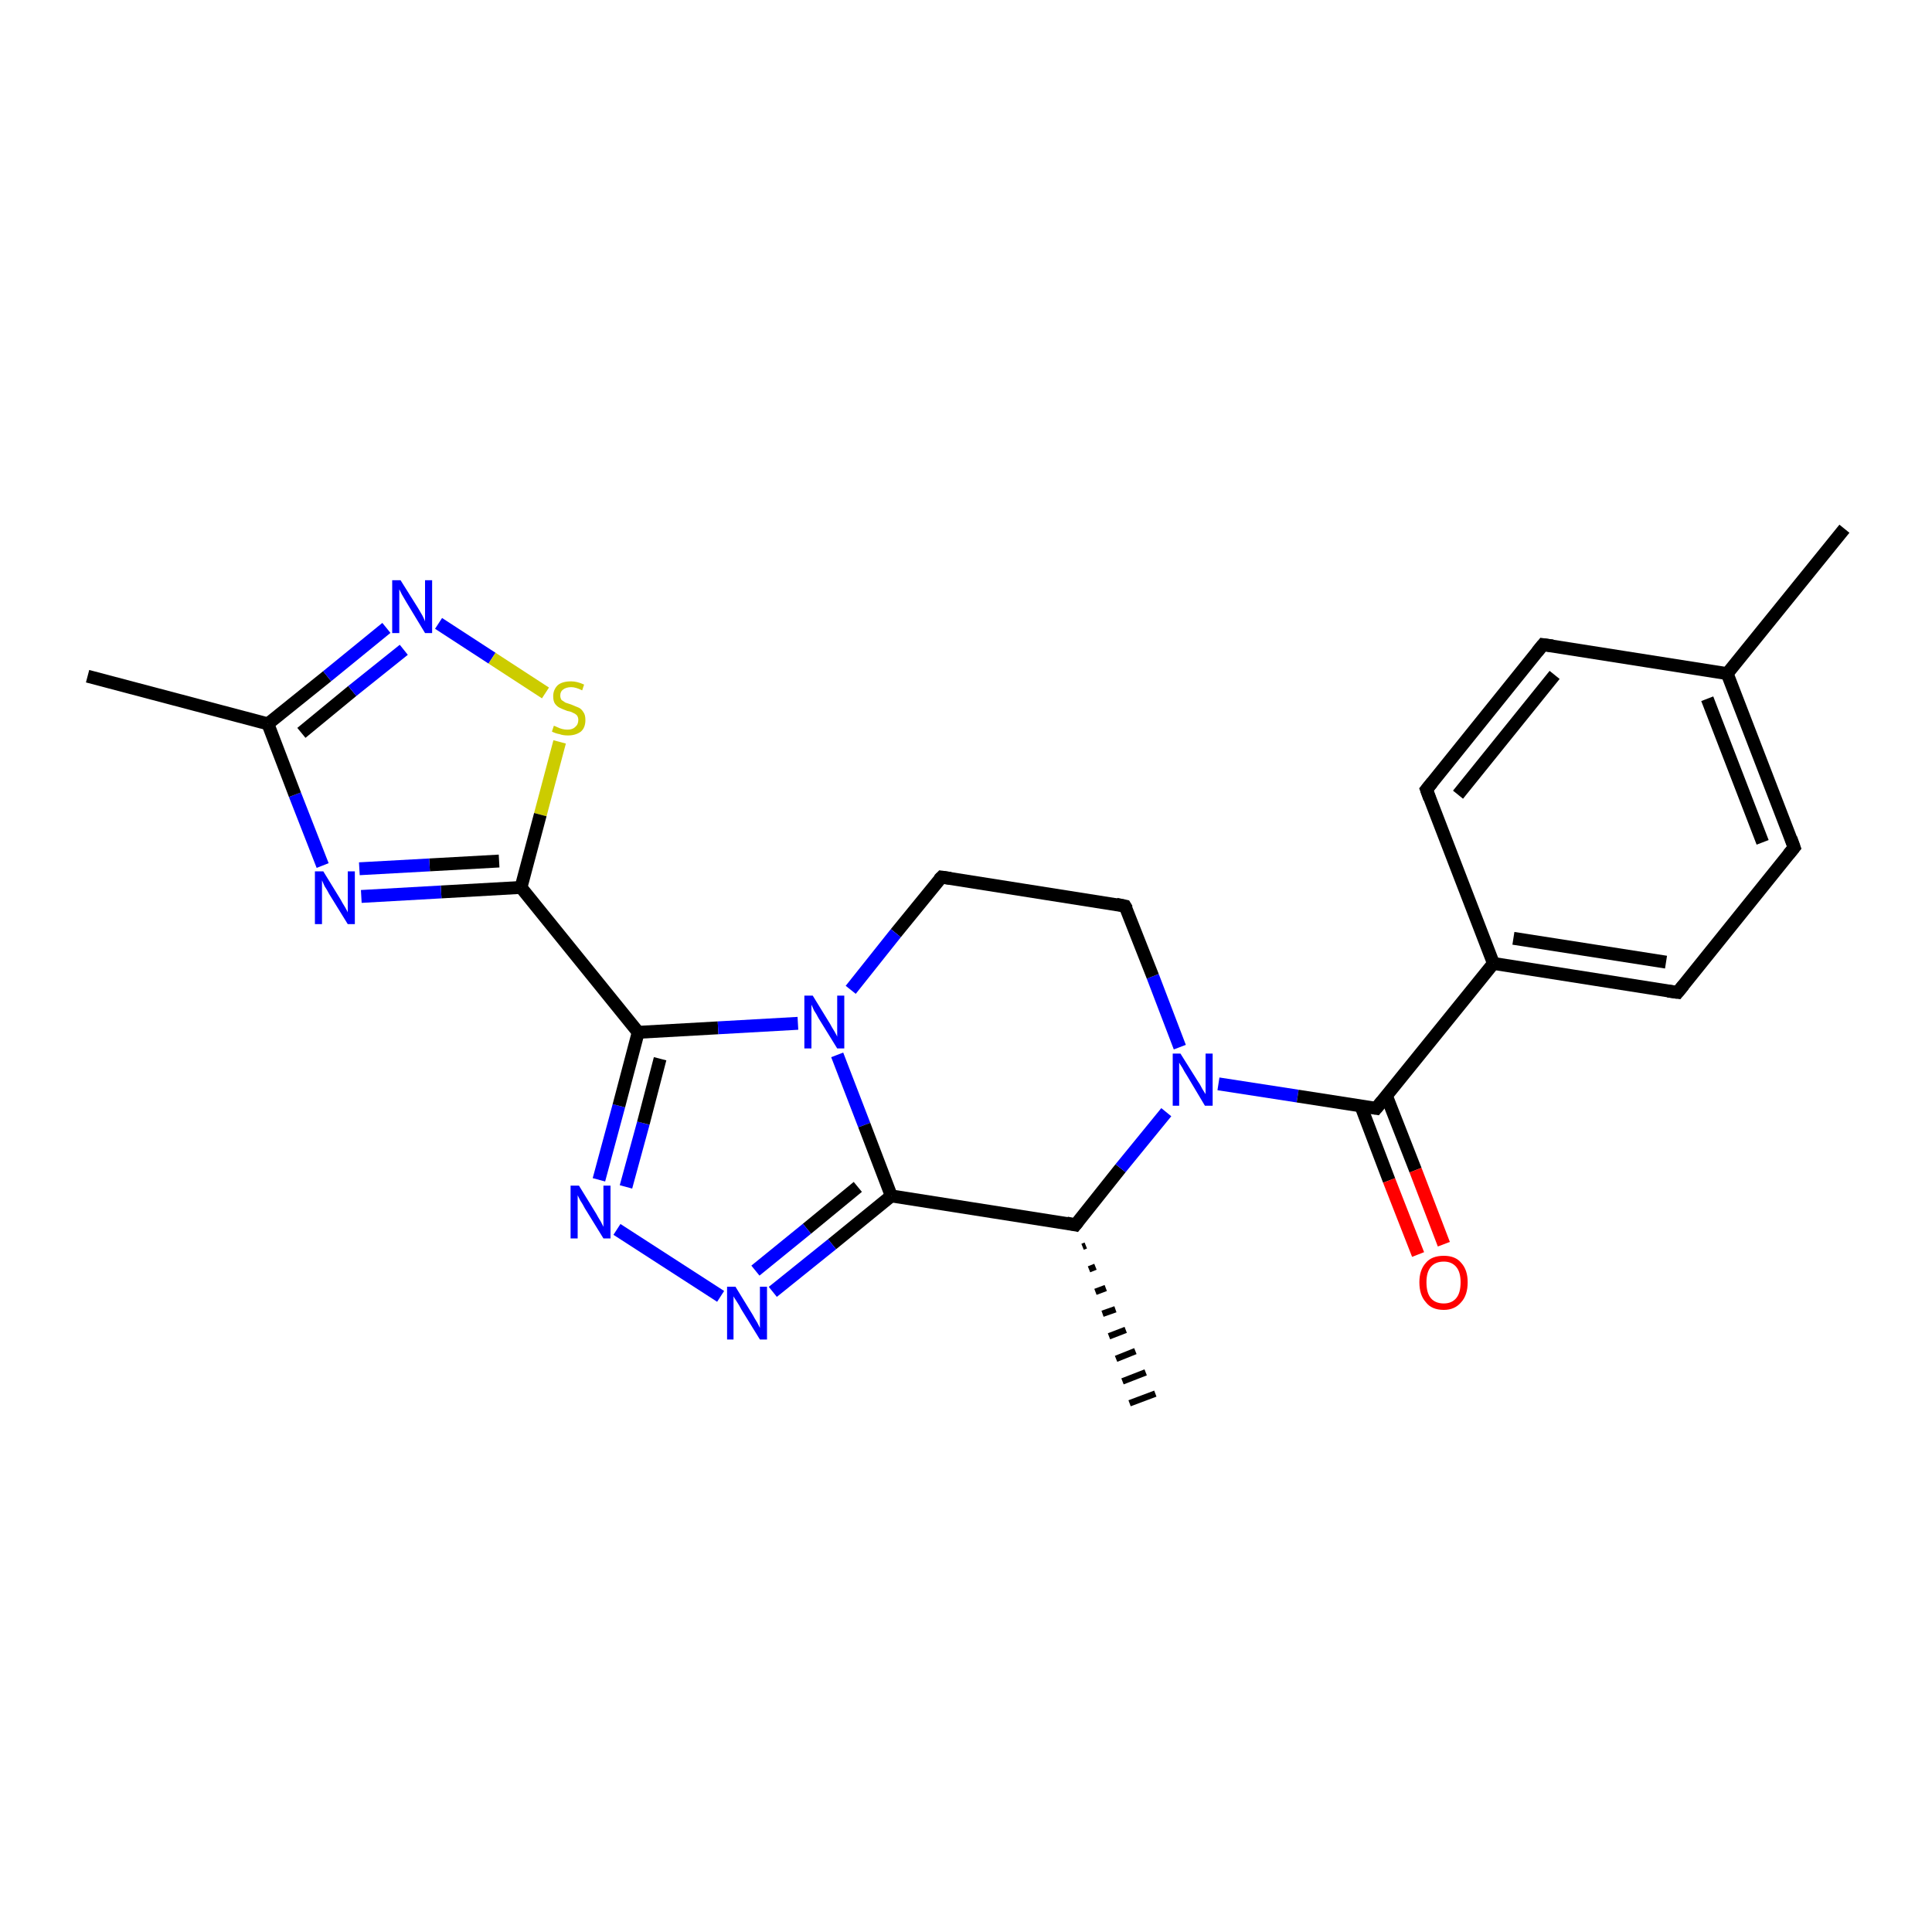 <?xml version='1.0' encoding='iso-8859-1'?>
<svg version='1.1' baseProfile='full'
              xmlns='http://www.w3.org/2000/svg'
                      xmlns:rdkit='http://www.rdkit.org/xml'
                      xmlns:xlink='http://www.w3.org/1999/xlink'
                  xml:space='preserve'
width='300px' height='300px' viewBox='0 0 300 300'>
<!-- END OF HEADER -->
<rect style='opacity:1.0;fill:#FFFFFF;stroke:none' width='300.0' height='300.0' x='0.0' y='0.0'> </rect>
<path class='bond-0 atom-1 atom-0' d='M 168.6,193.4 L 168.1,193.6' style='fill:none;fill-rule:evenodd;stroke:#000000;stroke-width:1.0px;stroke-linecap:butt;stroke-linejoin:miter;stroke-opacity:1' />
<path class='bond-0 atom-1 atom-0' d='M 170.1,196.7 L 169.1,197.1' style='fill:none;fill-rule:evenodd;stroke:#000000;stroke-width:1.0px;stroke-linecap:butt;stroke-linejoin:miter;stroke-opacity:1' />
<path class='bond-0 atom-1 atom-0' d='M 171.7,200.0 L 170.1,200.6' style='fill:none;fill-rule:evenodd;stroke:#000000;stroke-width:1.0px;stroke-linecap:butt;stroke-linejoin:miter;stroke-opacity:1' />
<path class='bond-0 atom-1 atom-0' d='M 173.2,203.3 L 171.2,204.0' style='fill:none;fill-rule:evenodd;stroke:#000000;stroke-width:1.0px;stroke-linecap:butt;stroke-linejoin:miter;stroke-opacity:1' />
<path class='bond-0 atom-1 atom-0' d='M 174.8,206.5 L 172.2,207.5' style='fill:none;fill-rule:evenodd;stroke:#000000;stroke-width:1.0px;stroke-linecap:butt;stroke-linejoin:miter;stroke-opacity:1' />
<path class='bond-0 atom-1 atom-0' d='M 176.3,209.8 L 173.3,211.0' style='fill:none;fill-rule:evenodd;stroke:#000000;stroke-width:1.0px;stroke-linecap:butt;stroke-linejoin:miter;stroke-opacity:1' />
<path class='bond-0 atom-1 atom-0' d='M 177.9,213.1 L 174.3,214.5' style='fill:none;fill-rule:evenodd;stroke:#000000;stroke-width:1.0px;stroke-linecap:butt;stroke-linejoin:miter;stroke-opacity:1' />
<path class='bond-0 atom-1 atom-0' d='M 179.4,216.4 L 175.4,217.9' style='fill:none;fill-rule:evenodd;stroke:#000000;stroke-width:1.0px;stroke-linecap:butt;stroke-linejoin:miter;stroke-opacity:1' />
<path class='bond-1 atom-1 atom-2' d='M 167.0,190.2 L 174.0,181.4' style='fill:none;fill-rule:evenodd;stroke:#000000;stroke-width:2.0px;stroke-linecap:butt;stroke-linejoin:miter;stroke-opacity:1' />
<path class='bond-1 atom-1 atom-2' d='M 174.0,181.4 L 181.1,172.7' style='fill:none;fill-rule:evenodd;stroke:#0000FF;stroke-width:2.0px;stroke-linecap:butt;stroke-linejoin:miter;stroke-opacity:1' />
<path class='bond-2 atom-2 atom-3' d='M 183.2,162.6 L 179.0,151.6' style='fill:none;fill-rule:evenodd;stroke:#0000FF;stroke-width:2.0px;stroke-linecap:butt;stroke-linejoin:miter;stroke-opacity:1' />
<path class='bond-2 atom-2 atom-3' d='M 179.0,151.6 L 174.7,140.7' style='fill:none;fill-rule:evenodd;stroke:#000000;stroke-width:2.0px;stroke-linecap:butt;stroke-linejoin:miter;stroke-opacity:1' />
<path class='bond-3 atom-3 atom-4' d='M 174.7,140.7 L 146.2,136.2' style='fill:none;fill-rule:evenodd;stroke:#000000;stroke-width:2.0px;stroke-linecap:butt;stroke-linejoin:miter;stroke-opacity:1' />
<path class='bond-4 atom-4 atom-5' d='M 146.2,136.2 L 139.1,144.9' style='fill:none;fill-rule:evenodd;stroke:#000000;stroke-width:2.0px;stroke-linecap:butt;stroke-linejoin:miter;stroke-opacity:1' />
<path class='bond-4 atom-4 atom-5' d='M 139.1,144.9 L 132.1,153.7' style='fill:none;fill-rule:evenodd;stroke:#0000FF;stroke-width:2.0px;stroke-linecap:butt;stroke-linejoin:miter;stroke-opacity:1' />
<path class='bond-5 atom-5 atom-6' d='M 130.0,163.8 L 134.2,174.7' style='fill:none;fill-rule:evenodd;stroke:#0000FF;stroke-width:2.0px;stroke-linecap:butt;stroke-linejoin:miter;stroke-opacity:1' />
<path class='bond-5 atom-5 atom-6' d='M 134.2,174.7 L 138.4,185.7' style='fill:none;fill-rule:evenodd;stroke:#000000;stroke-width:2.0px;stroke-linecap:butt;stroke-linejoin:miter;stroke-opacity:1' />
<path class='bond-6 atom-6 atom-7' d='M 138.4,185.7 L 129.2,193.2' style='fill:none;fill-rule:evenodd;stroke:#000000;stroke-width:2.0px;stroke-linecap:butt;stroke-linejoin:miter;stroke-opacity:1' />
<path class='bond-6 atom-6 atom-7' d='M 129.2,193.2 L 120.0,200.6' style='fill:none;fill-rule:evenodd;stroke:#0000FF;stroke-width:2.0px;stroke-linecap:butt;stroke-linejoin:miter;stroke-opacity:1' />
<path class='bond-6 atom-6 atom-7' d='M 133.2,184.3 L 125.3,190.8' style='fill:none;fill-rule:evenodd;stroke:#000000;stroke-width:2.0px;stroke-linecap:butt;stroke-linejoin:miter;stroke-opacity:1' />
<path class='bond-6 atom-6 atom-7' d='M 125.3,190.8 L 117.3,197.3' style='fill:none;fill-rule:evenodd;stroke:#0000FF;stroke-width:2.0px;stroke-linecap:butt;stroke-linejoin:miter;stroke-opacity:1' />
<path class='bond-7 atom-7 atom-8' d='M 111.9,201.3 L 95.8,190.9' style='fill:none;fill-rule:evenodd;stroke:#0000FF;stroke-width:2.0px;stroke-linecap:butt;stroke-linejoin:miter;stroke-opacity:1' />
<path class='bond-8 atom-8 atom-9' d='M 93.0,183.2 L 96.1,171.7' style='fill:none;fill-rule:evenodd;stroke:#0000FF;stroke-width:2.0px;stroke-linecap:butt;stroke-linejoin:miter;stroke-opacity:1' />
<path class='bond-8 atom-8 atom-9' d='M 96.1,171.7 L 99.1,160.3' style='fill:none;fill-rule:evenodd;stroke:#000000;stroke-width:2.0px;stroke-linecap:butt;stroke-linejoin:miter;stroke-opacity:1' />
<path class='bond-8 atom-8 atom-9' d='M 97.2,184.3 L 99.9,174.4' style='fill:none;fill-rule:evenodd;stroke:#0000FF;stroke-width:2.0px;stroke-linecap:butt;stroke-linejoin:miter;stroke-opacity:1' />
<path class='bond-8 atom-8 atom-9' d='M 99.9,174.4 L 102.5,164.4' style='fill:none;fill-rule:evenodd;stroke:#000000;stroke-width:2.0px;stroke-linecap:butt;stroke-linejoin:miter;stroke-opacity:1' />
<path class='bond-9 atom-9 atom-10' d='M 99.1,160.3 L 80.9,137.8' style='fill:none;fill-rule:evenodd;stroke:#000000;stroke-width:2.0px;stroke-linecap:butt;stroke-linejoin:miter;stroke-opacity:1' />
<path class='bond-10 atom-10 atom-11' d='M 80.9,137.8 L 68.5,138.5' style='fill:none;fill-rule:evenodd;stroke:#000000;stroke-width:2.0px;stroke-linecap:butt;stroke-linejoin:miter;stroke-opacity:1' />
<path class='bond-10 atom-10 atom-11' d='M 68.5,138.5 L 56.1,139.2' style='fill:none;fill-rule:evenodd;stroke:#0000FF;stroke-width:2.0px;stroke-linecap:butt;stroke-linejoin:miter;stroke-opacity:1' />
<path class='bond-10 atom-10 atom-11' d='M 77.5,133.7 L 66.7,134.3' style='fill:none;fill-rule:evenodd;stroke:#000000;stroke-width:2.0px;stroke-linecap:butt;stroke-linejoin:miter;stroke-opacity:1' />
<path class='bond-10 atom-10 atom-11' d='M 66.7,134.3 L 55.8,134.9' style='fill:none;fill-rule:evenodd;stroke:#0000FF;stroke-width:2.0px;stroke-linecap:butt;stroke-linejoin:miter;stroke-opacity:1' />
<path class='bond-11 atom-11 atom-12' d='M 50.1,134.4 L 45.8,123.4' style='fill:none;fill-rule:evenodd;stroke:#0000FF;stroke-width:2.0px;stroke-linecap:butt;stroke-linejoin:miter;stroke-opacity:1' />
<path class='bond-11 atom-11 atom-12' d='M 45.8,123.4 L 41.6,112.4' style='fill:none;fill-rule:evenodd;stroke:#000000;stroke-width:2.0px;stroke-linecap:butt;stroke-linejoin:miter;stroke-opacity:1' />
<path class='bond-12 atom-12 atom-13' d='M 41.6,112.4 L 13.6,105.0' style='fill:none;fill-rule:evenodd;stroke:#000000;stroke-width:2.0px;stroke-linecap:butt;stroke-linejoin:miter;stroke-opacity:1' />
<path class='bond-13 atom-12 atom-14' d='M 41.6,112.4 L 50.8,105.0' style='fill:none;fill-rule:evenodd;stroke:#000000;stroke-width:2.0px;stroke-linecap:butt;stroke-linejoin:miter;stroke-opacity:1' />
<path class='bond-13 atom-12 atom-14' d='M 50.8,105.0 L 60.0,97.5' style='fill:none;fill-rule:evenodd;stroke:#0000FF;stroke-width:2.0px;stroke-linecap:butt;stroke-linejoin:miter;stroke-opacity:1' />
<path class='bond-13 atom-12 atom-14' d='M 46.8,113.8 L 54.7,107.3' style='fill:none;fill-rule:evenodd;stroke:#000000;stroke-width:2.0px;stroke-linecap:butt;stroke-linejoin:miter;stroke-opacity:1' />
<path class='bond-13 atom-12 atom-14' d='M 54.7,107.3 L 62.7,100.9' style='fill:none;fill-rule:evenodd;stroke:#0000FF;stroke-width:2.0px;stroke-linecap:butt;stroke-linejoin:miter;stroke-opacity:1' />
<path class='bond-14 atom-14 atom-15' d='M 68.1,96.8 L 76.4,102.2' style='fill:none;fill-rule:evenodd;stroke:#0000FF;stroke-width:2.0px;stroke-linecap:butt;stroke-linejoin:miter;stroke-opacity:1' />
<path class='bond-14 atom-14 atom-15' d='M 76.4,102.2 L 84.7,107.6' style='fill:none;fill-rule:evenodd;stroke:#CCCC00;stroke-width:2.0px;stroke-linecap:butt;stroke-linejoin:miter;stroke-opacity:1' />
<path class='bond-15 atom-2 atom-16' d='M 189.2,168.3 L 201.5,170.2' style='fill:none;fill-rule:evenodd;stroke:#0000FF;stroke-width:2.0px;stroke-linecap:butt;stroke-linejoin:miter;stroke-opacity:1' />
<path class='bond-15 atom-2 atom-16' d='M 201.5,170.2 L 213.7,172.1' style='fill:none;fill-rule:evenodd;stroke:#000000;stroke-width:2.0px;stroke-linecap:butt;stroke-linejoin:miter;stroke-opacity:1' />
<path class='bond-16 atom-16 atom-17' d='M 211.3,171.7 L 215.7,183.3' style='fill:none;fill-rule:evenodd;stroke:#000000;stroke-width:2.0px;stroke-linecap:butt;stroke-linejoin:miter;stroke-opacity:1' />
<path class='bond-16 atom-16 atom-17' d='M 215.7,183.3 L 220.2,194.8' style='fill:none;fill-rule:evenodd;stroke:#FF0000;stroke-width:2.0px;stroke-linecap:butt;stroke-linejoin:miter;stroke-opacity:1' />
<path class='bond-16 atom-16 atom-17' d='M 215.3,170.2 L 219.8,181.7' style='fill:none;fill-rule:evenodd;stroke:#000000;stroke-width:2.0px;stroke-linecap:butt;stroke-linejoin:miter;stroke-opacity:1' />
<path class='bond-16 atom-16 atom-17' d='M 219.8,181.7 L 224.2,193.2' style='fill:none;fill-rule:evenodd;stroke:#FF0000;stroke-width:2.0px;stroke-linecap:butt;stroke-linejoin:miter;stroke-opacity:1' />
<path class='bond-17 atom-16 atom-18' d='M 213.7,172.1 L 231.9,149.6' style='fill:none;fill-rule:evenodd;stroke:#000000;stroke-width:2.0px;stroke-linecap:butt;stroke-linejoin:miter;stroke-opacity:1' />
<path class='bond-18 atom-18 atom-19' d='M 231.9,149.6 L 260.5,154.1' style='fill:none;fill-rule:evenodd;stroke:#000000;stroke-width:2.0px;stroke-linecap:butt;stroke-linejoin:miter;stroke-opacity:1' />
<path class='bond-18 atom-18 atom-19' d='M 235.0,145.7 L 258.7,149.4' style='fill:none;fill-rule:evenodd;stroke:#000000;stroke-width:2.0px;stroke-linecap:butt;stroke-linejoin:miter;stroke-opacity:1' />
<path class='bond-19 atom-19 atom-20' d='M 260.5,154.1 L 278.6,131.6' style='fill:none;fill-rule:evenodd;stroke:#000000;stroke-width:2.0px;stroke-linecap:butt;stroke-linejoin:miter;stroke-opacity:1' />
<path class='bond-20 atom-20 atom-21' d='M 278.6,131.6 L 268.2,104.6' style='fill:none;fill-rule:evenodd;stroke:#000000;stroke-width:2.0px;stroke-linecap:butt;stroke-linejoin:miter;stroke-opacity:1' />
<path class='bond-20 atom-20 atom-21' d='M 273.7,130.8 L 265.1,108.5' style='fill:none;fill-rule:evenodd;stroke:#000000;stroke-width:2.0px;stroke-linecap:butt;stroke-linejoin:miter;stroke-opacity:1' />
<path class='bond-21 atom-21 atom-22' d='M 268.2,104.6 L 286.4,82.1' style='fill:none;fill-rule:evenodd;stroke:#000000;stroke-width:2.0px;stroke-linecap:butt;stroke-linejoin:miter;stroke-opacity:1' />
<path class='bond-22 atom-21 atom-23' d='M 268.2,104.6 L 239.6,100.1' style='fill:none;fill-rule:evenodd;stroke:#000000;stroke-width:2.0px;stroke-linecap:butt;stroke-linejoin:miter;stroke-opacity:1' />
<path class='bond-23 atom-23 atom-24' d='M 239.6,100.1 L 221.5,122.6' style='fill:none;fill-rule:evenodd;stroke:#000000;stroke-width:2.0px;stroke-linecap:butt;stroke-linejoin:miter;stroke-opacity:1' />
<path class='bond-23 atom-23 atom-24' d='M 241.4,104.8 L 226.4,123.4' style='fill:none;fill-rule:evenodd;stroke:#000000;stroke-width:2.0px;stroke-linecap:butt;stroke-linejoin:miter;stroke-opacity:1' />
<path class='bond-24 atom-6 atom-1' d='M 138.4,185.7 L 167.0,190.2' style='fill:none;fill-rule:evenodd;stroke:#000000;stroke-width:2.0px;stroke-linecap:butt;stroke-linejoin:miter;stroke-opacity:1' />
<path class='bond-25 atom-15 atom-10' d='M 86.9,115.2 L 83.9,126.5' style='fill:none;fill-rule:evenodd;stroke:#CCCC00;stroke-width:2.0px;stroke-linecap:butt;stroke-linejoin:miter;stroke-opacity:1' />
<path class='bond-25 atom-15 atom-10' d='M 83.9,126.5 L 80.9,137.8' style='fill:none;fill-rule:evenodd;stroke:#000000;stroke-width:2.0px;stroke-linecap:butt;stroke-linejoin:miter;stroke-opacity:1' />
<path class='bond-26 atom-24 atom-18' d='M 221.5,122.6 L 231.9,149.6' style='fill:none;fill-rule:evenodd;stroke:#000000;stroke-width:2.0px;stroke-linecap:butt;stroke-linejoin:miter;stroke-opacity:1' />
<path class='bond-27 atom-9 atom-5' d='M 99.1,160.3 L 111.5,159.6' style='fill:none;fill-rule:evenodd;stroke:#000000;stroke-width:2.0px;stroke-linecap:butt;stroke-linejoin:miter;stroke-opacity:1' />
<path class='bond-27 atom-9 atom-5' d='M 111.5,159.6 L 123.9,158.9' style='fill:none;fill-rule:evenodd;stroke:#0000FF;stroke-width:2.0px;stroke-linecap:butt;stroke-linejoin:miter;stroke-opacity:1' />
<path d='M 167.4,189.7 L 167.0,190.2 L 165.6,189.9' style='fill:none;stroke:#000000;stroke-width:2.0px;stroke-linecap:butt;stroke-linejoin:miter;stroke-opacity:1;' />
<path d='M 175.0,141.2 L 174.7,140.7 L 173.3,140.4' style='fill:none;stroke:#000000;stroke-width:2.0px;stroke-linecap:butt;stroke-linejoin:miter;stroke-opacity:1;' />
<path d='M 147.6,136.4 L 146.2,136.2 L 145.8,136.6' style='fill:none;stroke:#000000;stroke-width:2.0px;stroke-linecap:butt;stroke-linejoin:miter;stroke-opacity:1;' />
<path d='M 213.1,172.0 L 213.7,172.1 L 214.6,171.0' style='fill:none;stroke:#000000;stroke-width:2.0px;stroke-linecap:butt;stroke-linejoin:miter;stroke-opacity:1;' />
<path d='M 259.0,153.9 L 260.5,154.1 L 261.4,153.0' style='fill:none;stroke:#000000;stroke-width:2.0px;stroke-linecap:butt;stroke-linejoin:miter;stroke-opacity:1;' />
<path d='M 277.7,132.7 L 278.6,131.6 L 278.1,130.2' style='fill:none;stroke:#000000;stroke-width:2.0px;stroke-linecap:butt;stroke-linejoin:miter;stroke-opacity:1;' />
<path d='M 241.1,100.3 L 239.6,100.1 L 238.7,101.2' style='fill:none;stroke:#000000;stroke-width:2.0px;stroke-linecap:butt;stroke-linejoin:miter;stroke-opacity:1;' />
<path d='M 222.4,121.5 L 221.5,122.6 L 222.0,124.0' style='fill:none;stroke:#000000;stroke-width:2.0px;stroke-linecap:butt;stroke-linejoin:miter;stroke-opacity:1;' />
<path class='atom-2' d='M 183.3 163.6
L 186.0 167.9
Q 186.3 168.3, 186.7 169.1
Q 187.2 169.9, 187.2 169.9
L 187.2 163.6
L 188.3 163.6
L 188.3 171.7
L 187.1 171.7
L 184.3 167.0
Q 183.9 166.4, 183.6 165.8
Q 183.2 165.2, 183.1 165.0
L 183.1 171.7
L 182.1 171.7
L 182.1 163.6
L 183.3 163.6
' fill='#0000FF'/>
<path class='atom-5' d='M 126.2 154.6
L 128.9 159.0
Q 129.1 159.4, 129.6 160.2
Q 130.0 160.9, 130.0 161.0
L 130.0 154.6
L 131.1 154.6
L 131.1 162.8
L 130.0 162.8
L 127.1 158.1
Q 126.8 157.5, 126.4 156.9
Q 126.1 156.2, 126.0 156.0
L 126.0 162.8
L 124.9 162.8
L 124.9 154.6
L 126.2 154.6
' fill='#0000FF'/>
<path class='atom-7' d='M 114.2 199.8
L 116.9 204.2
Q 117.1 204.6, 117.6 205.4
Q 118.0 206.2, 118.0 206.2
L 118.0 199.8
L 119.1 199.8
L 119.1 208.0
L 118.0 208.0
L 115.1 203.3
Q 114.8 202.7, 114.4 202.1
Q 114.0 201.5, 113.9 201.3
L 113.9 208.0
L 112.9 208.0
L 112.9 199.8
L 114.2 199.8
' fill='#0000FF'/>
<path class='atom-8' d='M 89.9 184.1
L 92.6 188.5
Q 92.8 188.9, 93.3 189.7
Q 93.7 190.5, 93.7 190.5
L 93.7 184.1
L 94.8 184.1
L 94.8 192.3
L 93.7 192.3
L 90.8 187.6
Q 90.5 187.0, 90.1 186.4
Q 89.8 185.8, 89.7 185.6
L 89.7 192.3
L 88.6 192.3
L 88.6 184.1
L 89.9 184.1
' fill='#0000FF'/>
<path class='atom-11' d='M 50.2 135.3
L 52.9 139.7
Q 53.1 140.1, 53.6 140.9
Q 54.0 141.6, 54.0 141.7
L 54.0 135.3
L 55.1 135.3
L 55.1 143.5
L 54.0 143.5
L 51.1 138.8
Q 50.8 138.2, 50.4 137.6
Q 50.1 136.9, 50.0 136.7
L 50.0 143.5
L 48.9 143.5
L 48.9 135.3
L 50.2 135.3
' fill='#0000FF'/>
<path class='atom-14' d='M 62.2 90.1
L 64.9 94.4
Q 65.2 94.9, 65.6 95.6
Q 66.0 96.4, 66.0 96.5
L 66.0 90.1
L 67.1 90.1
L 67.1 98.3
L 66.0 98.3
L 63.1 93.5
Q 62.8 93.0, 62.4 92.3
Q 62.1 91.7, 62.0 91.5
L 62.0 98.3
L 60.9 98.3
L 60.9 90.1
L 62.2 90.1
' fill='#0000FF'/>
<path class='atom-15' d='M 86.0 112.7
Q 86.1 112.7, 86.5 112.9
Q 86.9 113.1, 87.3 113.2
Q 87.7 113.3, 88.1 113.3
Q 88.9 113.3, 89.3 112.9
Q 89.8 112.5, 89.8 111.8
Q 89.8 111.4, 89.6 111.1
Q 89.3 110.8, 89.0 110.7
Q 88.7 110.5, 88.1 110.4
Q 87.3 110.1, 86.9 109.9
Q 86.5 109.7, 86.2 109.3
Q 85.9 108.9, 85.9 108.1
Q 85.9 107.1, 86.6 106.4
Q 87.3 105.8, 88.7 105.8
Q 89.6 105.8, 90.7 106.3
L 90.4 107.2
Q 89.4 106.7, 88.7 106.7
Q 87.9 106.7, 87.4 107.1
Q 87.0 107.4, 87.0 108.0
Q 87.0 108.4, 87.2 108.7
Q 87.5 108.9, 87.8 109.1
Q 88.1 109.2, 88.7 109.4
Q 89.4 109.7, 89.9 109.9
Q 90.3 110.1, 90.6 110.6
Q 90.9 111.0, 90.9 111.8
Q 90.9 113.0, 90.2 113.6
Q 89.4 114.2, 88.2 114.2
Q 87.4 114.2, 86.9 114.0
Q 86.3 113.9, 85.7 113.6
L 86.0 112.7
' fill='#CCCC00'/>
<path class='atom-17' d='M 220.4 199.1
Q 220.4 197.2, 221.4 196.1
Q 222.3 195.0, 224.2 195.0
Q 226.0 195.0, 226.9 196.1
Q 227.9 197.2, 227.9 199.1
Q 227.9 201.1, 226.9 202.2
Q 225.9 203.4, 224.2 203.4
Q 222.3 203.4, 221.4 202.2
Q 220.4 201.1, 220.4 199.1
M 224.2 202.4
Q 225.4 202.4, 226.1 201.6
Q 226.8 200.8, 226.8 199.1
Q 226.8 197.5, 226.1 196.7
Q 225.4 195.9, 224.2 195.9
Q 222.9 195.9, 222.2 196.7
Q 221.5 197.5, 221.5 199.1
Q 221.5 200.8, 222.2 201.6
Q 222.9 202.4, 224.2 202.4
' fill='#FF0000'/>
</svg>
